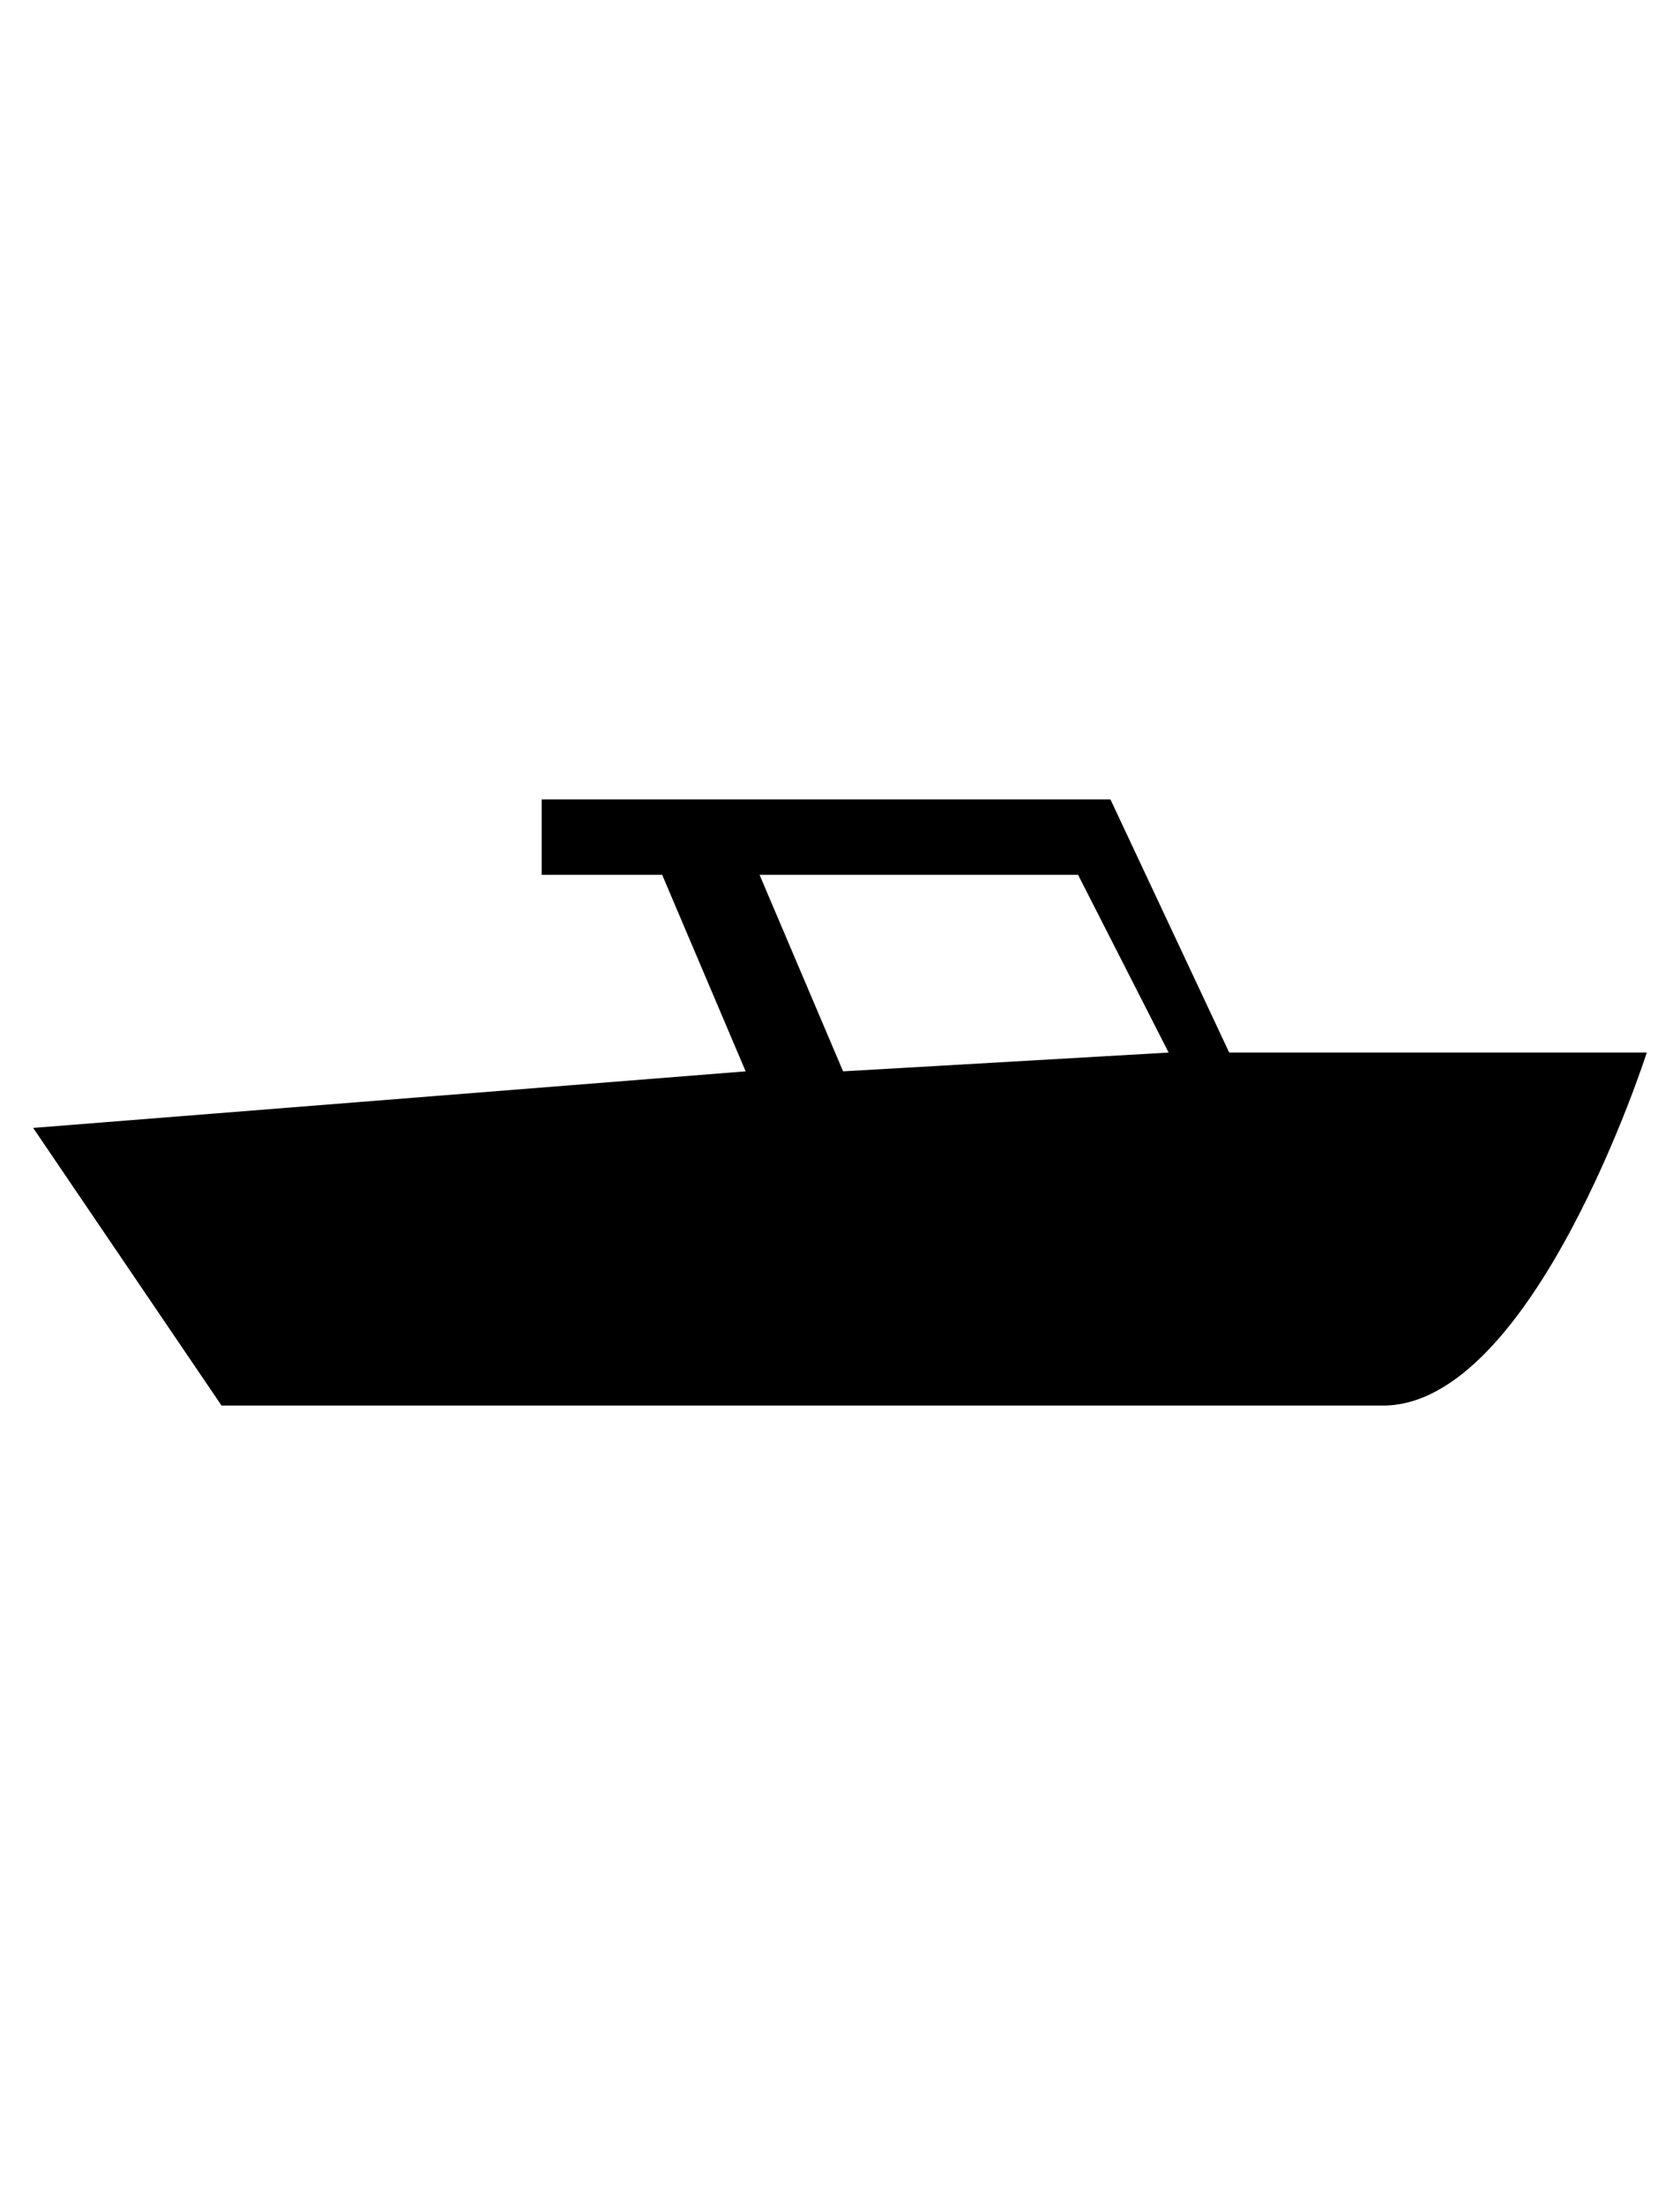 <?xml version="1.0" encoding="utf-8"?>
<!-- Generator: Adobe Illustrator 16.0.4, SVG Export Plug-In . SVG Version: 6.00 Build 0)  -->
<!DOCTYPE svg PUBLIC "-//W3C//DTD SVG 1.1//EN" "http://www.w3.org/Graphics/SVG/1.1/DTD/svg11.dtd">
<svg version="1.1" id="Capa_1" xmlns="http://www.w3.org/2000/svg" xmlns:xlink="http://www.w3.org/1999/xlink" x="0px" y="0px"
	 width="59.15px" height="77.605px" viewBox="0 0 59.15 77.605" enable-background="new 0 0 59.15 77.605" xml:space="preserve">
<path d="M43.278,37.044l-4.18-8.907H28.247h-5.788h-3.386v2.653h4.241l2.939,6.916L1.168,39.697L7.8,49.469c0,0,35.591,0,40.896,0
	s9.285-12.425,9.285-12.425L43.278,37.044L43.278,37.044z M29.684,37.706l-2.941-6.916h1.507h9.707l3.189,6.255L29.684,37.706z"/>
</svg>
